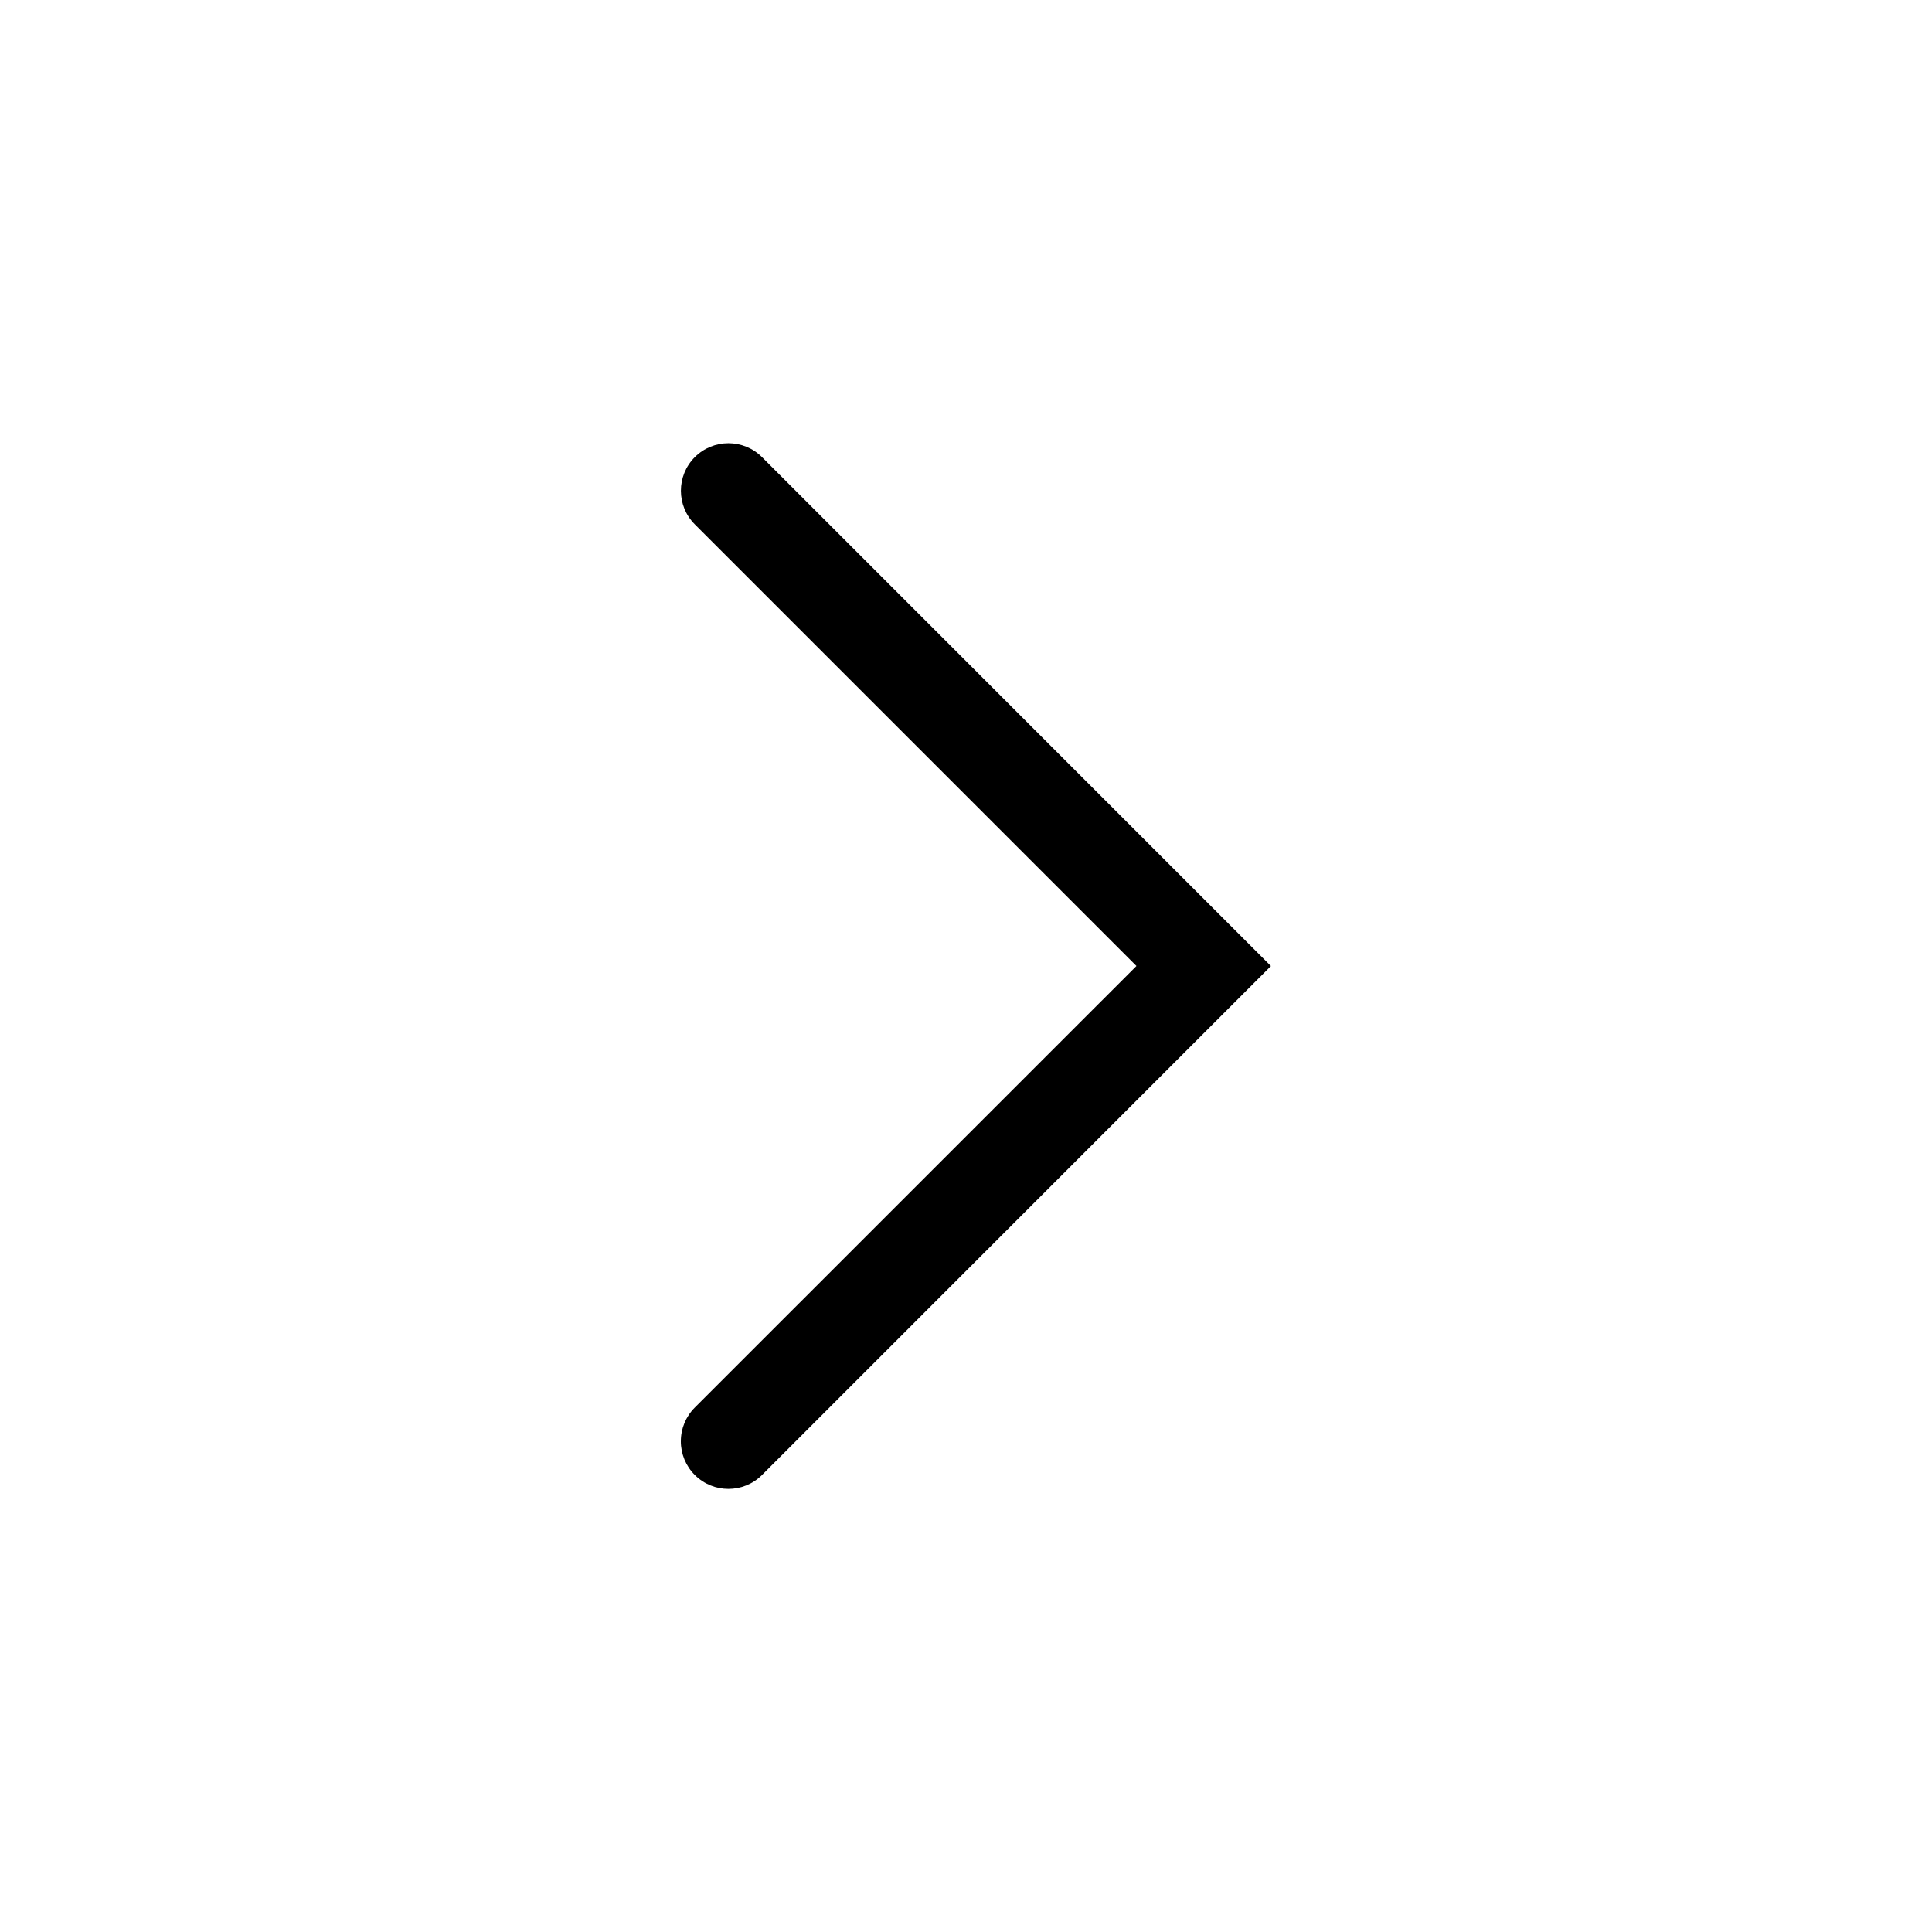 <?xml version="1.0" encoding="UTF-8"?>
<!-- Uploaded to: SVG Repo, www.svgrepo.com, Generator: SVG Repo Mixer Tools -->
<svg fill="#000000" width="800px" height="800px" version="1.1" viewBox="144 144 512 512" xmlns="http://www.w3.org/2000/svg">
 <path d="m324.43 525.95c-0.004-3.34 1.32-6.551 3.68-8.914l117.06-117.04-117.04-117.04c-4.914-4.918-4.914-12.891 0-17.812 4.918-4.914 12.891-4.914 17.812 0l134.87 134.87-134.87 134.87c-4.922 4.914-12.895 4.914-17.812 0-2.375-2.371-3.707-5.59-3.703-8.945z"/>
</svg>